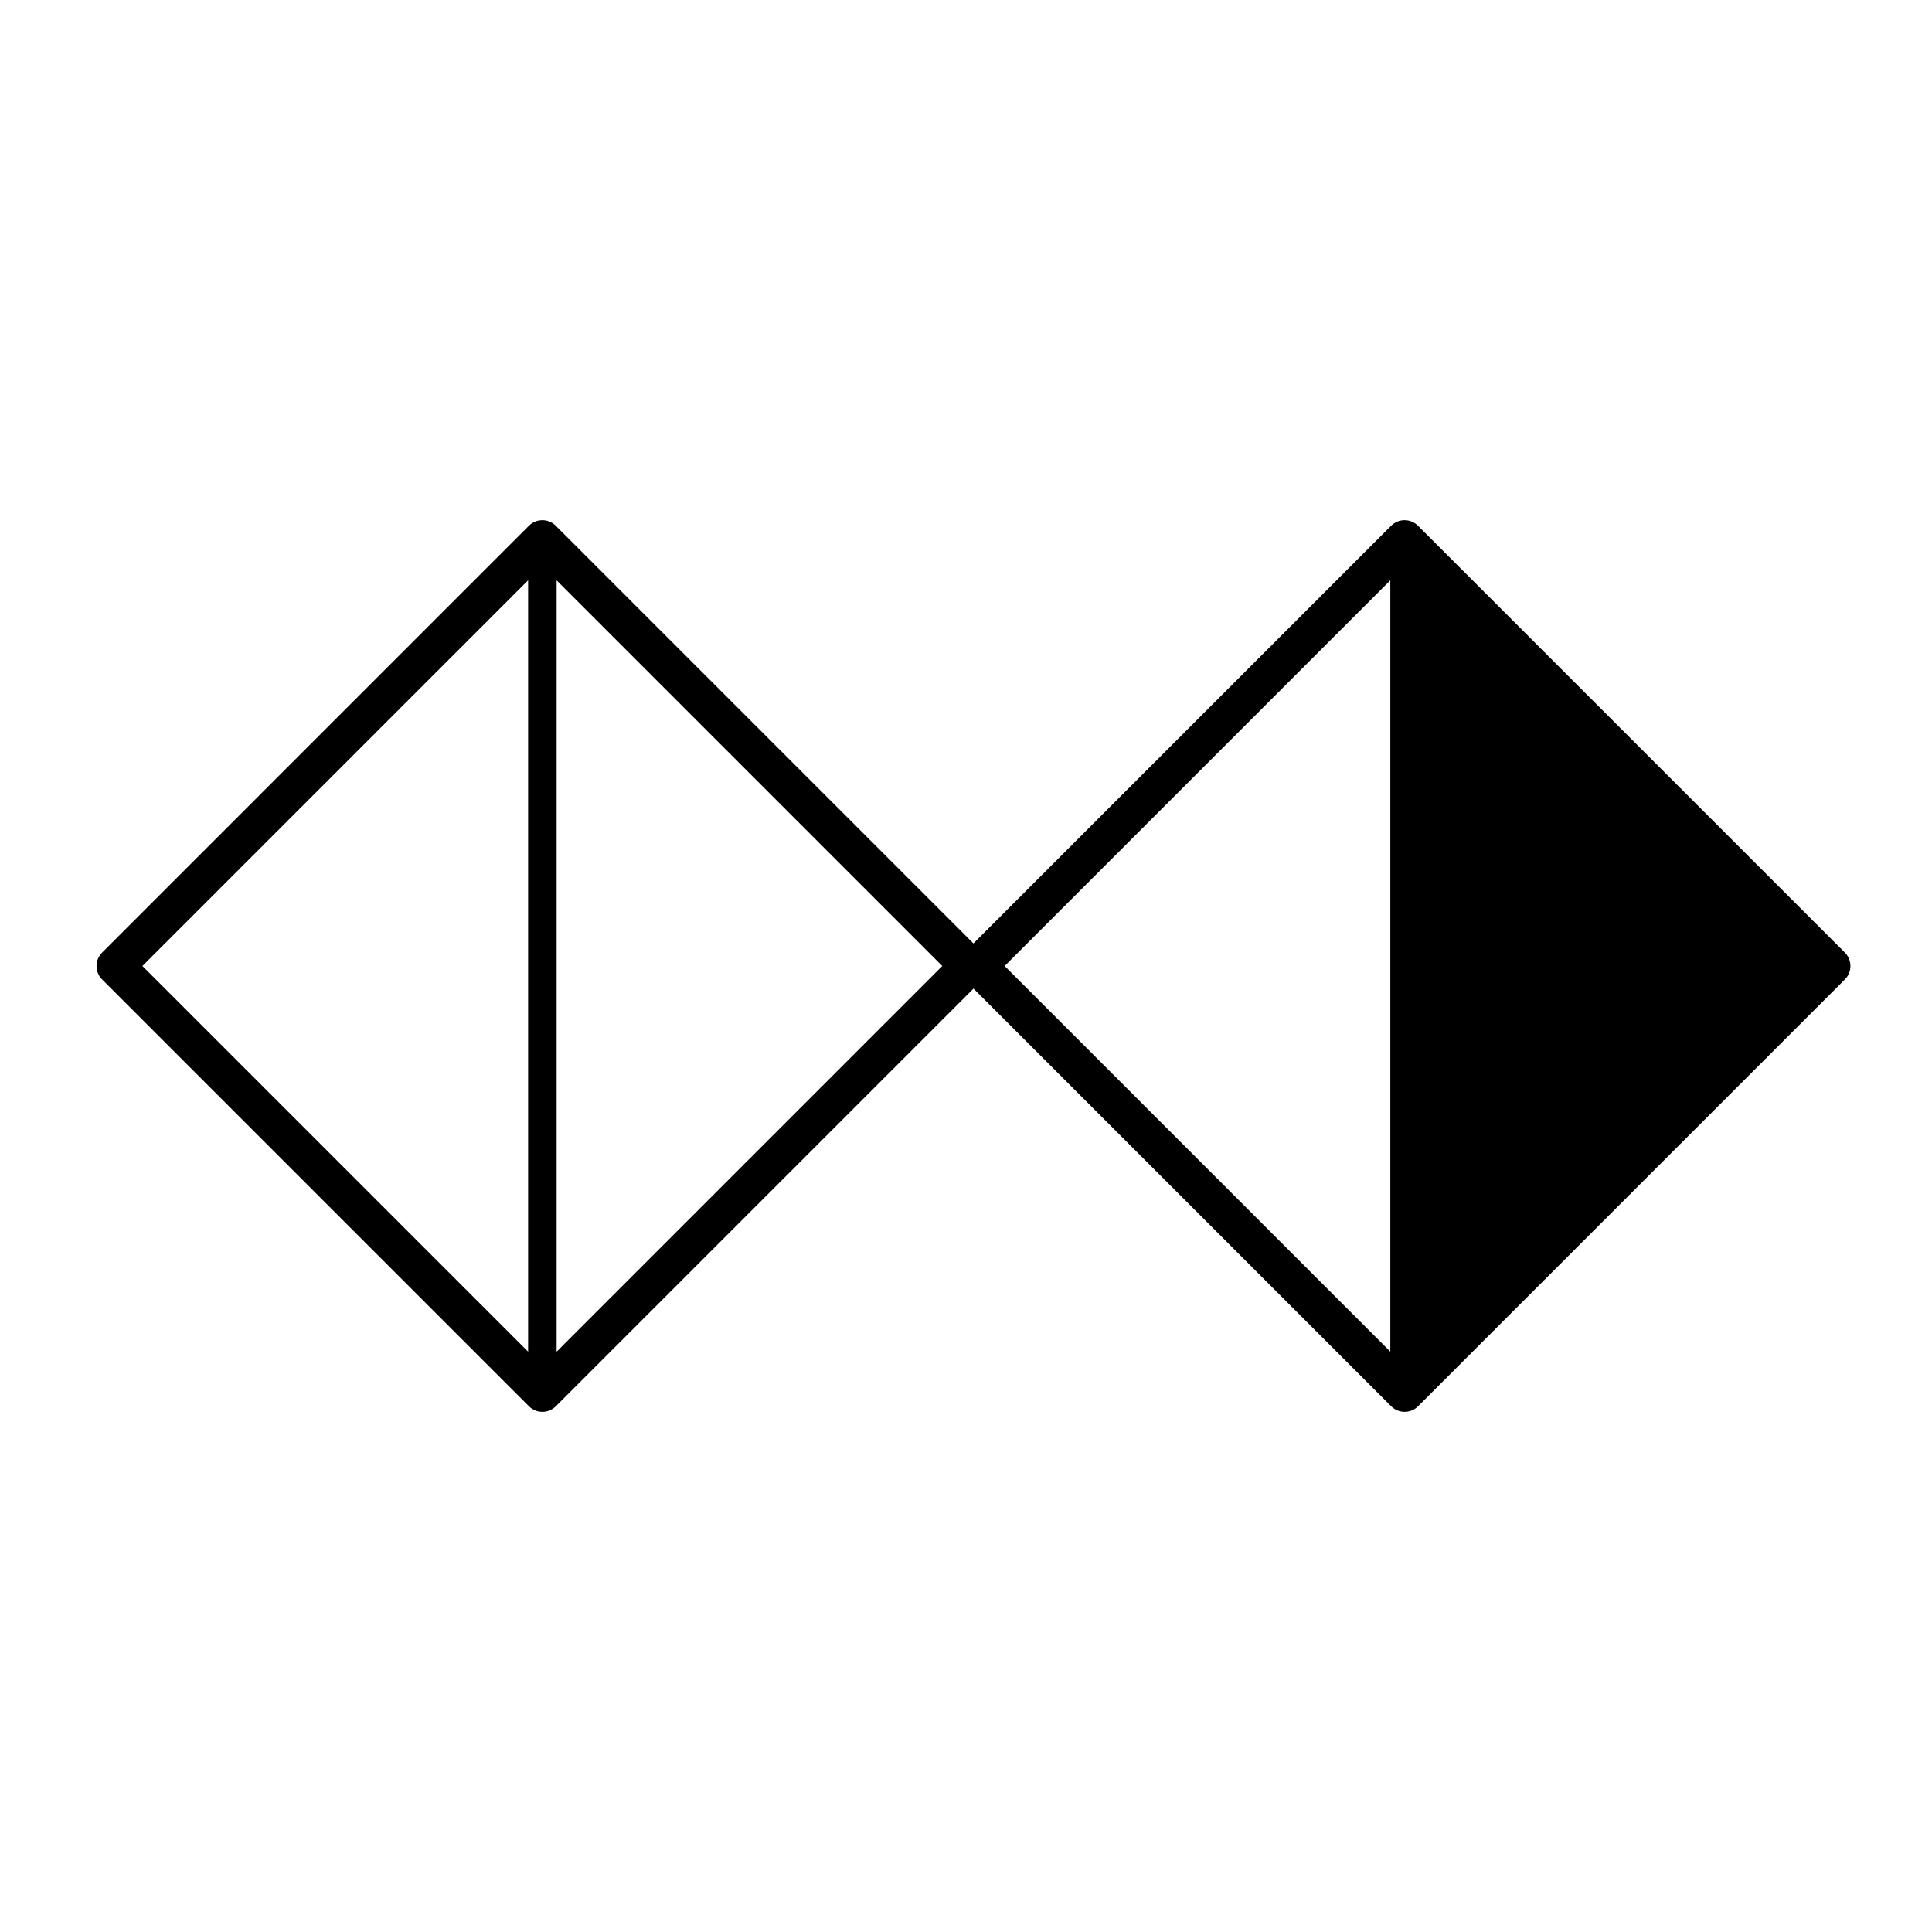 <?xml version="1.0" encoding="UTF-8"?>
<!-- Uploaded to: SVG Repo, www.svgrepo.com, Generator: SVG Repo Mixer Tools -->
<svg fill="#000000" width="800px" height="800px" version="1.1" viewBox="144 144 512 512" xmlns="http://www.w3.org/2000/svg">
 <path d="m519.79 283.33c-1.969-1.969-5.152-1.969-7.125 0l-110.69 110.69-110.69-110.69c-1.969-1.969-5.152-1.969-7.125 0l-113.1 113.11c-0.949 0.941-1.477 2.223-1.477 3.562s0.527 2.621 1.477 3.562l113.11 113.11c0.945 0.945 2.223 1.477 3.562 1.477 1.34 0 2.621-0.527 3.562-1.477l110.69-110.69 110.69 110.69c0.945 0.945 2.223 1.477 3.562 1.477s2.621-0.527 3.562-1.477l113.11-113.11c1.969-1.969 1.969-5.152 0-7.125zm-235.84 14.461v204.41l-102.21-102.2zm7.559 204.42v-204.41l102.2 102.2zm220.94-204.42v204.41l-102.21-102.2z"/>
</svg>
